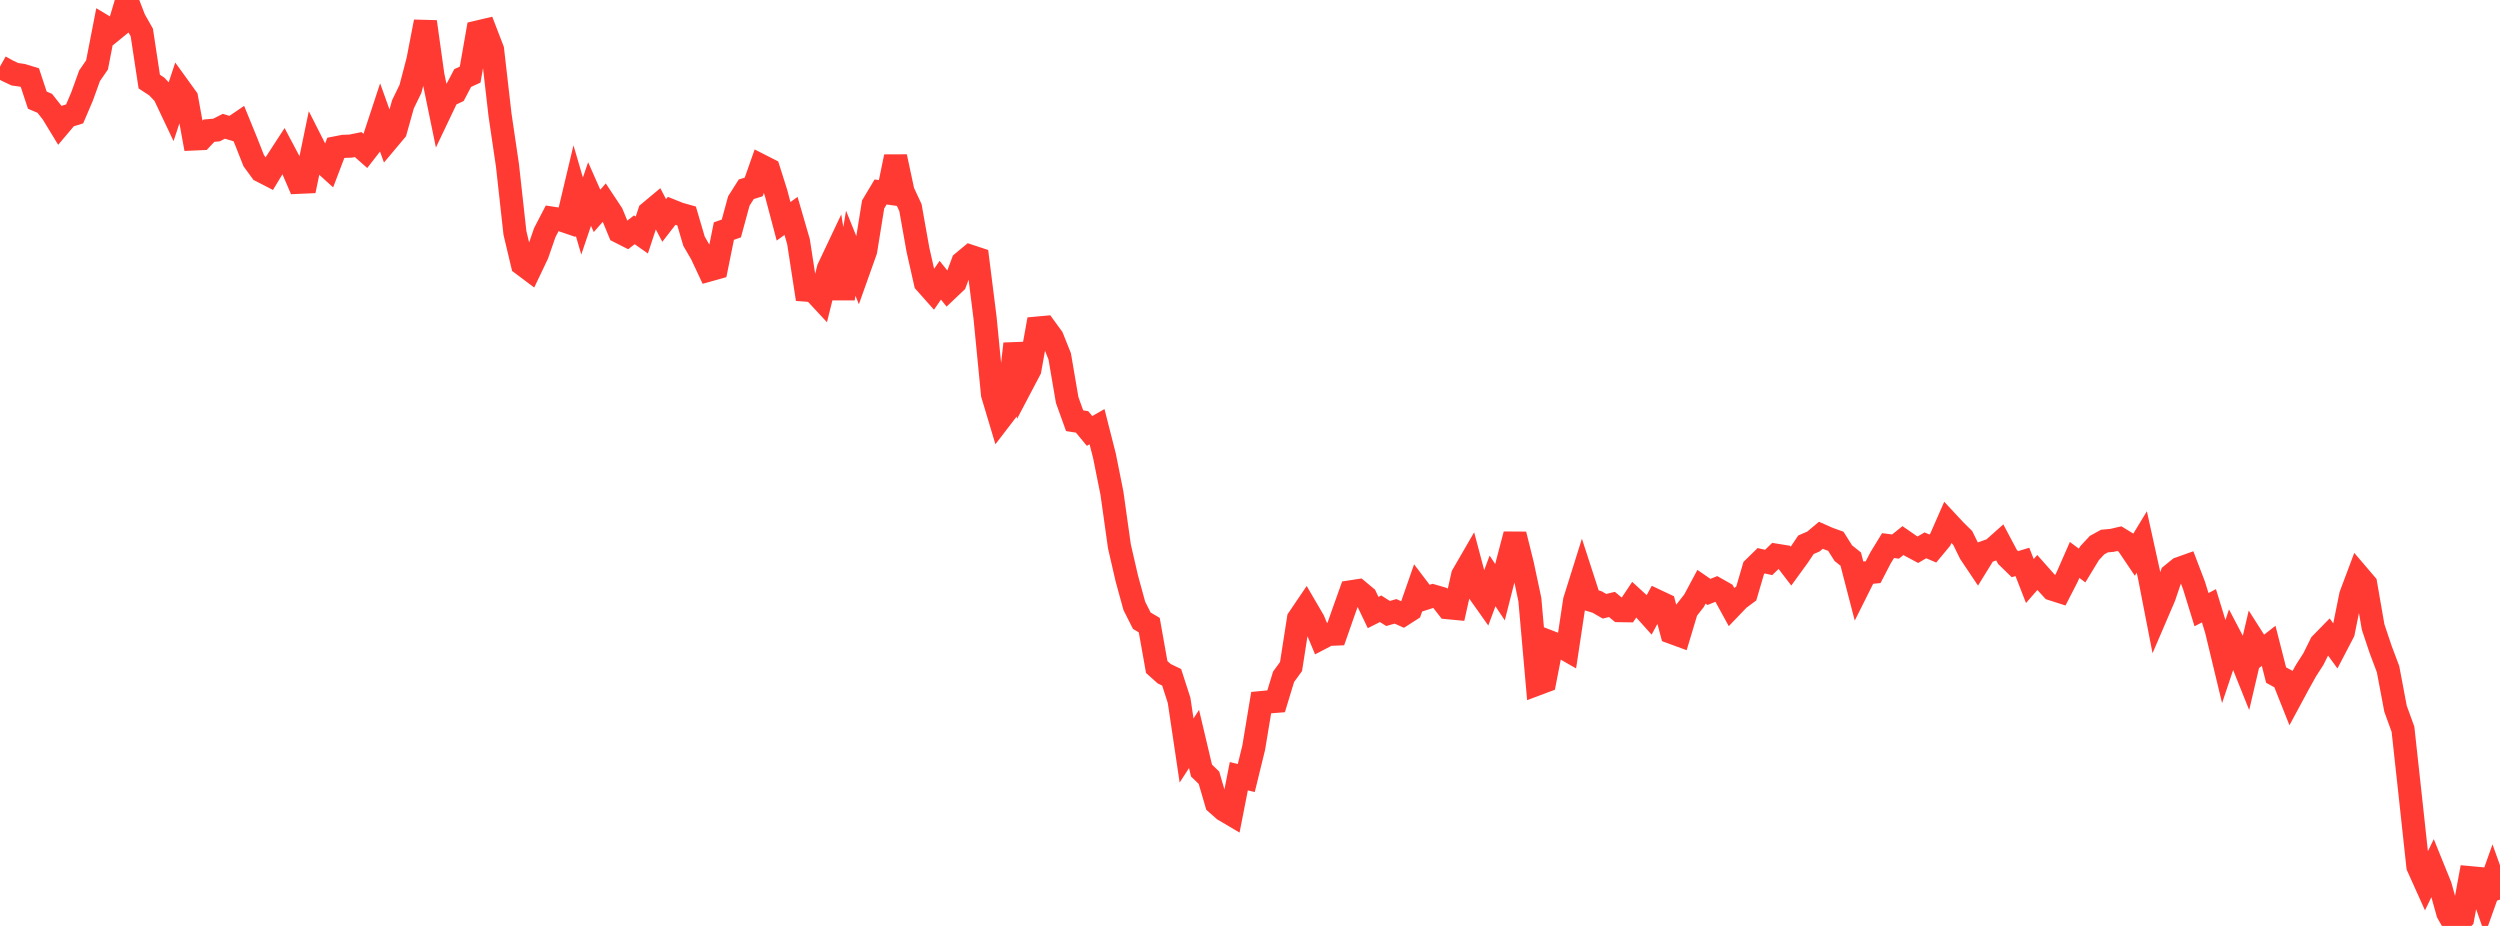 <?xml version="1.0" standalone="no"?>
<!DOCTYPE svg PUBLIC "-//W3C//DTD SVG 1.1//EN" "http://www.w3.org/Graphics/SVG/1.1/DTD/svg11.dtd">

<svg width="135" height="50" viewBox="0 0 135 50" preserveAspectRatio="none" 
  xmlns="http://www.w3.org/2000/svg"
  xmlns:xlink="http://www.w3.org/1999/xlink">


<polyline points="0.0, 3.594 0.403, 3.821 0.806, 4.01 1.209, 4.067 1.612, 4.19 2.015, 5.408 2.418, 5.58 2.821, 6.091 3.224, 6.753 3.627, 6.276 4.03, 6.151 4.433, 5.207 4.836, 4.091 5.239, 3.507 5.642, 1.438 6.045, 1.679 6.448, 1.35 6.851, 0.0 7.254, 1.041 7.657, 1.754 8.06, 4.405 8.463, 4.67 8.866, 5.095 9.269, 5.945 9.672, 4.733 10.075, 5.291 10.478, 7.503 10.881, 7.485 11.284, 7.056 11.687, 7.022 12.09, 6.818 12.493, 6.942 12.896, 6.668 13.299, 7.655 13.701, 8.675 14.104, 9.227 14.507, 9.435 14.91, 8.767 15.313, 8.146 15.716, 8.906 16.119, 9.844 16.522, 9.826 16.925, 7.88 17.328, 8.676 17.731, 9.041 18.134, 7.984 18.537, 7.905 18.94, 7.889 19.343, 7.807 19.746, 8.163 20.149, 7.645 20.552, 6.421 20.955, 7.543 21.358, 7.063 21.761, 5.629 22.164, 4.802 22.567, 3.261 22.97, 1.174 23.373, 4.057 23.776, 6.016 24.179, 5.17 24.582, 4.979 24.985, 4.213 25.388, 4.029 25.791, 1.731 26.194, 1.636 26.597, 2.682 27.0, 6.197 27.403, 8.931 27.806, 12.575 28.209, 14.267 28.612, 14.569 29.015, 13.724 29.418, 12.56 29.821, 11.783 30.224, 11.845 30.627, 11.982 31.03, 10.287 31.433, 11.667 31.836, 10.477 32.239, 11.387 32.642, 10.93 33.045, 11.539 33.448, 12.517 33.851, 12.722 34.254, 12.409 34.657, 12.693 35.06, 11.474 35.463, 11.138 35.866, 11.906 36.269, 11.385 36.672, 11.547 37.075, 11.66 37.478, 13.028 37.881, 13.721 38.284, 14.581 38.687, 14.468 39.09, 12.478 39.493, 12.337 39.896, 10.856 40.299, 10.22 40.701, 10.095 41.104, 8.95 41.507, 9.155 41.91, 10.429 42.313, 11.951 42.716, 11.659 43.119, 13.049 43.522, 15.665 43.925, 15.696 44.328, 16.13 44.731, 14.51 45.134, 13.659 45.537, 16.12 45.94, 13.674 46.343, 14.671 46.746, 13.539 47.149, 11.041 47.552, 10.367 47.955, 10.423 48.358, 8.462 48.761, 10.346 49.164, 11.212 49.567, 13.479 49.97, 15.263 50.373, 15.716 50.776, 15.132 51.179, 15.636 51.582, 15.254 51.985, 14.17 52.388, 13.835 52.791, 13.968 53.194, 17.169 53.597, 21.295 54.0, 22.64 54.403, 22.114 54.806, 18.564 55.209, 20.728 55.612, 19.962 56.015, 17.717 56.418, 17.68 56.821, 18.233 57.224, 19.241 57.627, 21.6 58.03, 22.719 58.433, 22.783 58.836, 23.271 59.239, 23.04 59.642, 24.621 60.045, 26.634 60.448, 29.502 60.851, 31.251 61.254, 32.719 61.657, 33.518 62.06, 33.757 62.463, 36.019 62.866, 36.38 63.269, 36.574 63.672, 37.821 64.075, 40.528 64.478, 39.904 64.881, 41.609 65.284, 41.999 65.687, 43.378 66.09, 43.734 66.493, 43.972 66.896, 41.915 67.299, 42.015 67.701, 40.371 68.104, 37.94 68.507, 37.901 68.91, 37.87 69.313, 36.547 69.716, 35.993 70.119, 33.411 70.522, 32.816 70.925, 33.506 71.328, 34.467 71.731, 34.256 72.134, 34.239 72.537, 33.088 72.94, 31.959 73.343, 31.897 73.746, 32.234 74.149, 33.076 74.552, 32.873 74.955, 33.128 75.358, 33.013 75.761, 33.193 76.164, 32.934 76.567, 31.778 76.97, 32.309 77.373, 32.179 77.776, 32.297 78.179, 32.814 78.582, 32.852 78.985, 31.061 79.388, 30.365 79.791, 31.883 80.194, 32.452 80.597, 31.37 81.0, 31.978 81.403, 30.39 81.806, 28.857 82.209, 30.479 82.612, 32.376 83.015, 36.935 83.418, 36.784 83.821, 34.716 84.224, 34.872 84.627, 35.101 85.03, 32.43 85.433, 31.145 85.836, 32.386 86.239, 32.506 86.642, 32.737 87.045, 32.64 87.448, 32.973 87.851, 32.979 88.254, 32.374 88.657, 32.744 89.06, 33.193 89.463, 32.45 89.866, 32.64 90.269, 34.148 90.672, 34.296 91.075, 32.953 91.478, 32.439 91.881, 31.686 92.284, 31.964 92.687, 31.801 93.09, 32.029 93.493, 32.765 93.896, 32.345 94.299, 32.046 94.701, 30.675 95.104, 30.281 95.507, 30.373 95.91, 29.982 96.313, 30.047 96.716, 30.574 97.119, 30.018 97.522, 29.416 97.925, 29.243 98.328, 28.904 98.731, 29.083 99.134, 29.228 99.537, 29.869 99.94, 30.191 100.343, 31.743 100.746, 30.937 101.149, 30.897 101.552, 30.12 101.955, 29.462 102.358, 29.514 102.761, 29.191 103.164, 29.471 103.567, 29.685 103.97, 29.448 104.373, 29.62 104.776, 29.136 105.179, 28.217 105.582, 28.65 105.985, 29.045 106.388, 29.867 106.791, 30.468 107.194, 29.815 107.597, 29.672 108.0, 29.313 108.403, 30.073 108.806, 30.465 109.209, 30.343 109.612, 31.376 110.015, 30.915 110.418, 31.369 110.821, 31.811 111.224, 31.94 111.627, 31.154 112.03, 30.237 112.433, 30.538 112.836, 29.874 113.239, 29.439 113.642, 29.217 114.045, 29.18 114.448, 29.087 114.851, 29.333 115.254, 29.931 115.657, 29.266 116.06, 31.093 116.463, 33.165 116.866, 32.227 117.269, 31.035 117.672, 30.706 118.075, 30.562 118.478, 31.616 118.881, 32.921 119.284, 32.713 119.687, 34.028 120.09, 35.704 120.493, 34.498 120.896, 35.269 121.299, 36.273 121.701, 34.557 122.104, 35.19 122.507, 34.874 122.91, 36.453 123.313, 36.674 123.716, 37.688 124.119, 36.94 124.522, 36.214 124.925, 35.587 125.328, 34.772 125.731, 34.36 126.134, 34.914 126.537, 34.141 126.94, 32.141 127.343, 31.067 127.746, 31.539 128.149, 33.859 128.552, 35.063 128.955, 36.136 129.358, 38.27 129.761, 39.38 130.164, 43.067 130.567, 46.787 130.97, 47.683 131.373, 46.851 131.776, 47.846 132.179, 49.295 132.582, 50.0 132.985, 49.589 133.388, 47.396 133.791, 47.433 134.194, 48.584 134.597, 47.453 135.0, 48.578" fill="none" stroke="#ff3a33" stroke-width="1.25"/>

</svg>